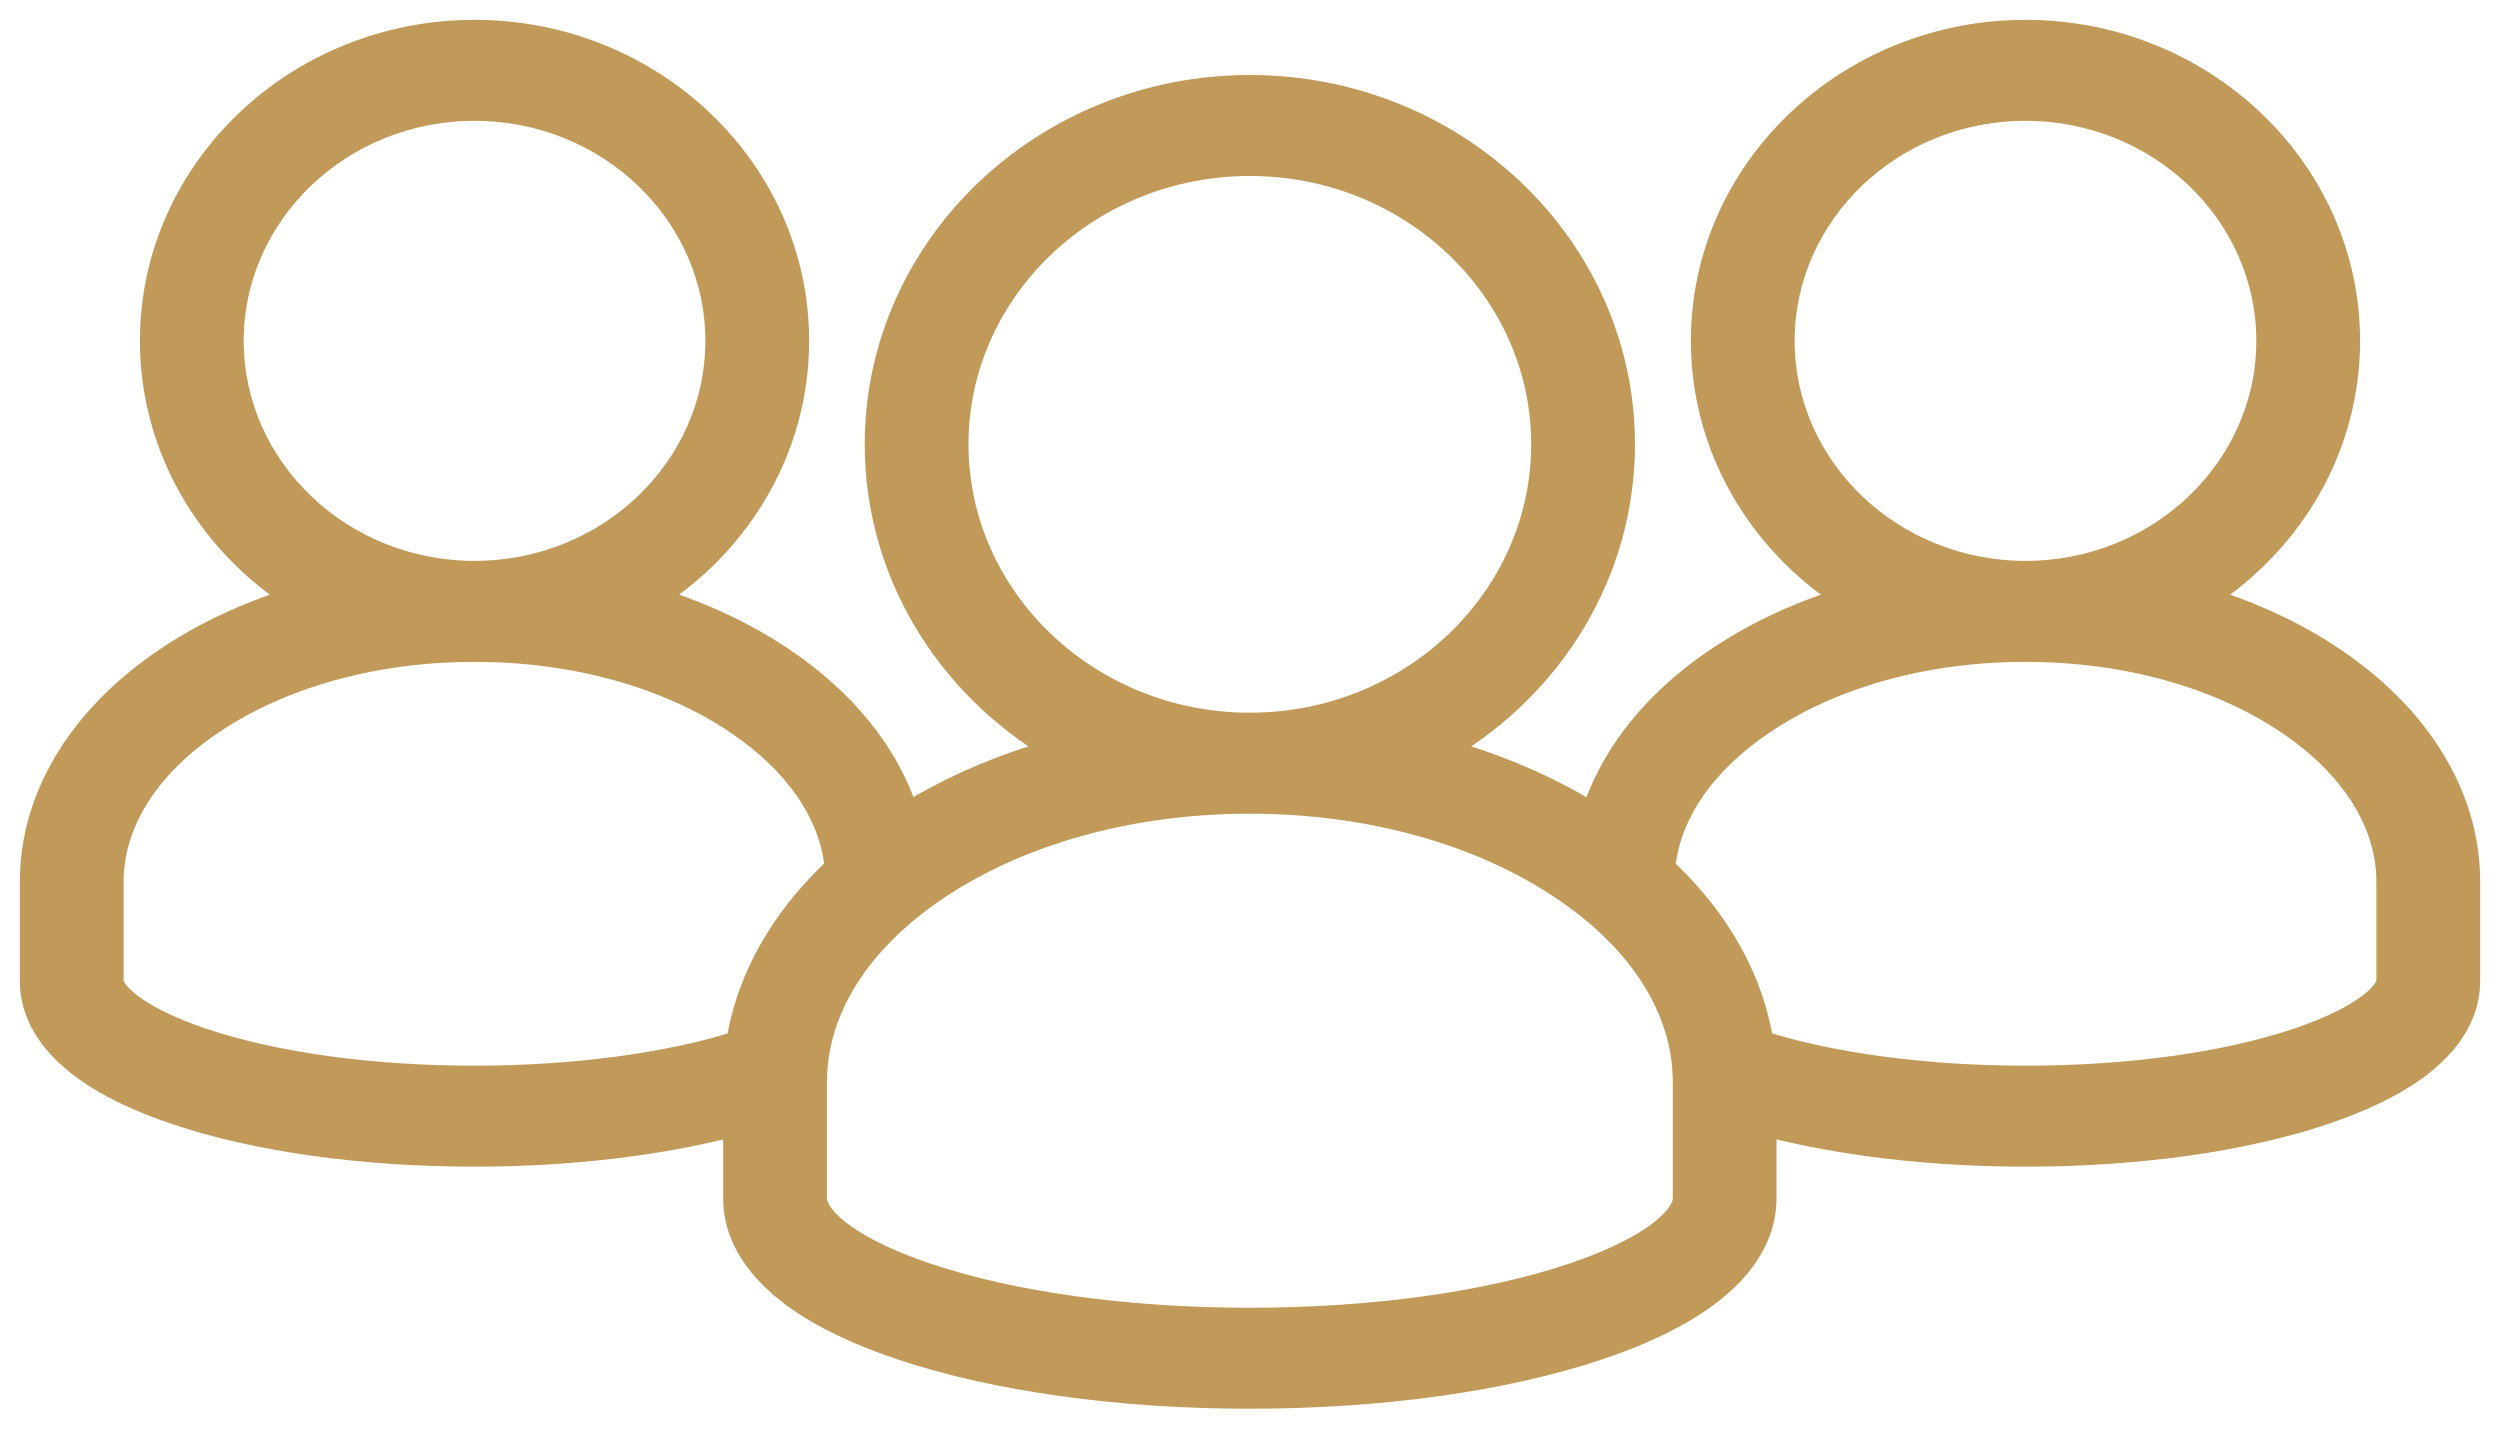<svg width="63" height="36" viewBox="0 0 63 36" fill="none" xmlns="http://www.w3.org/2000/svg">
<path id="Vector" d="M1.702 19.038L1.913 19.17L1.702 19.038C1.073 20.037 0.75 21.11 0.75 22.223V24.719C0.75 25.23 0.926 25.832 1.485 26.429C2.038 27.021 2.959 27.6 4.433 28.095C6.467 28.778 9.139 29.15 11.958 29.15C14.318 29.15 16.608 28.881 18.474 28.393V30.21C18.474 30.826 18.724 31.709 19.801 32.564L19.956 32.368L19.801 32.564C20.508 33.126 21.484 33.612 22.689 34.017C25.065 34.815 28.193 35.25 31.496 35.25C34.8 35.25 37.928 34.815 40.304 34.017C41.509 33.612 42.485 33.126 43.192 32.564C44.269 31.709 44.518 30.826 44.518 30.21V28.392C46.386 28.88 48.679 29.15 51.042 29.15C53.861 29.15 56.533 28.778 58.566 28.095C60.041 27.6 60.962 27.021 61.515 26.429C62.074 25.832 62.25 25.23 62.25 24.719V22.223C62.25 21.11 61.927 20.037 61.298 19.038C60.707 18.099 59.872 17.268 58.823 16.563C57.882 15.931 56.807 15.428 55.647 15.066C57.801 13.655 59.224 11.281 59.224 8.589C59.224 4.256 55.543 0.75 51.042 0.75C46.541 0.75 42.86 4.256 42.86 8.589C42.86 11.281 44.283 13.655 46.437 15.066C45.277 15.428 44.202 15.931 43.261 16.563C42.212 17.268 41.377 18.099 40.786 19.038C40.497 19.497 40.272 19.972 40.114 20.461C39.024 19.794 37.798 19.266 36.482 18.89C39.159 17.292 40.951 14.444 40.951 11.197C40.951 6.192 36.7 2.14 31.496 2.14C26.293 2.14 22.041 6.192 22.041 11.197C22.041 14.444 23.833 17.292 26.511 18.89C25.197 19.265 23.973 19.792 22.885 20.457C22.727 19.97 22.502 19.496 22.214 19.038L22.002 19.171L22.214 19.038C21.623 18.099 20.788 17.268 19.738 16.563C18.797 15.931 17.723 15.428 16.563 15.066C18.717 13.655 20.14 11.281 20.14 8.589C20.14 4.256 16.459 0.75 11.958 0.75C7.457 0.75 3.776 4.256 3.776 8.589C3.776 11.281 5.199 13.655 7.353 15.066C6.193 15.428 5.118 15.931 4.177 16.563C3.128 17.268 2.293 18.099 1.702 19.038ZM18.532 18.243C20.043 19.257 20.898 20.532 21.032 21.854C20.454 22.395 19.964 22.981 19.569 23.608C19.042 24.445 18.702 25.327 18.556 26.239C16.799 26.79 14.44 27.105 11.958 27.105C9.353 27.105 6.928 26.768 5.127 26.164C4.245 25.867 3.665 25.558 3.31 25.285C2.941 25.002 2.865 24.797 2.865 24.719V22.223C2.865 20.769 3.733 19.351 5.383 18.243C7.118 17.078 9.451 16.429 11.958 16.429C14.464 16.429 16.798 17.078 18.532 18.243ZM44.975 8.589C44.975 5.405 47.686 2.795 51.042 2.795C54.398 2.795 57.109 5.405 57.109 8.589C57.109 11.774 54.398 14.384 51.042 14.384C47.686 14.384 44.975 11.774 44.975 8.589ZM24.156 11.197C24.156 7.341 27.439 4.185 31.496 4.185C35.554 4.185 38.836 7.341 38.836 11.197C38.836 15.053 35.554 18.21 31.496 18.21C27.439 18.21 24.156 15.053 24.156 11.197ZM5.891 8.589C5.891 5.405 8.602 2.795 11.958 2.795C15.313 2.795 18.025 5.405 18.025 8.589C18.025 11.774 15.313 14.384 11.958 14.384C8.602 14.384 5.891 11.774 5.891 8.589ZM39.61 32.085C37.466 32.804 34.585 33.205 31.496 33.205C28.407 33.205 25.526 32.804 23.383 32.085C22.306 31.723 21.594 31.342 21.156 30.997C20.709 30.644 20.589 30.364 20.589 30.21V27.268C20.589 25.488 21.647 23.764 23.639 22.426C25.716 21.031 28.505 20.255 31.496 20.255C34.487 20.255 37.276 21.031 39.353 22.426C41.346 23.764 42.404 25.488 42.404 27.268V30.21C42.404 30.364 42.284 30.644 41.836 30.997C41.399 31.342 40.686 31.723 39.61 32.085ZM57.873 26.164C56.072 26.768 53.647 27.105 51.042 27.105C48.556 27.105 46.194 26.789 44.436 26.236C44.29 25.325 43.95 24.444 43.424 23.608C43.03 22.983 42.542 22.399 41.967 21.86C42.099 20.536 42.955 19.259 44.468 18.243C46.202 17.078 48.535 16.429 51.042 16.429C53.549 16.429 55.882 17.078 57.616 18.243C59.267 19.351 60.135 20.77 60.135 22.223V24.719C60.135 24.797 60.059 25.002 59.69 25.285C59.335 25.558 58.755 25.867 57.873 26.164Z" fill="#C19A59" stroke="#C19A59" stroke-width="0.5"/>
</svg>
